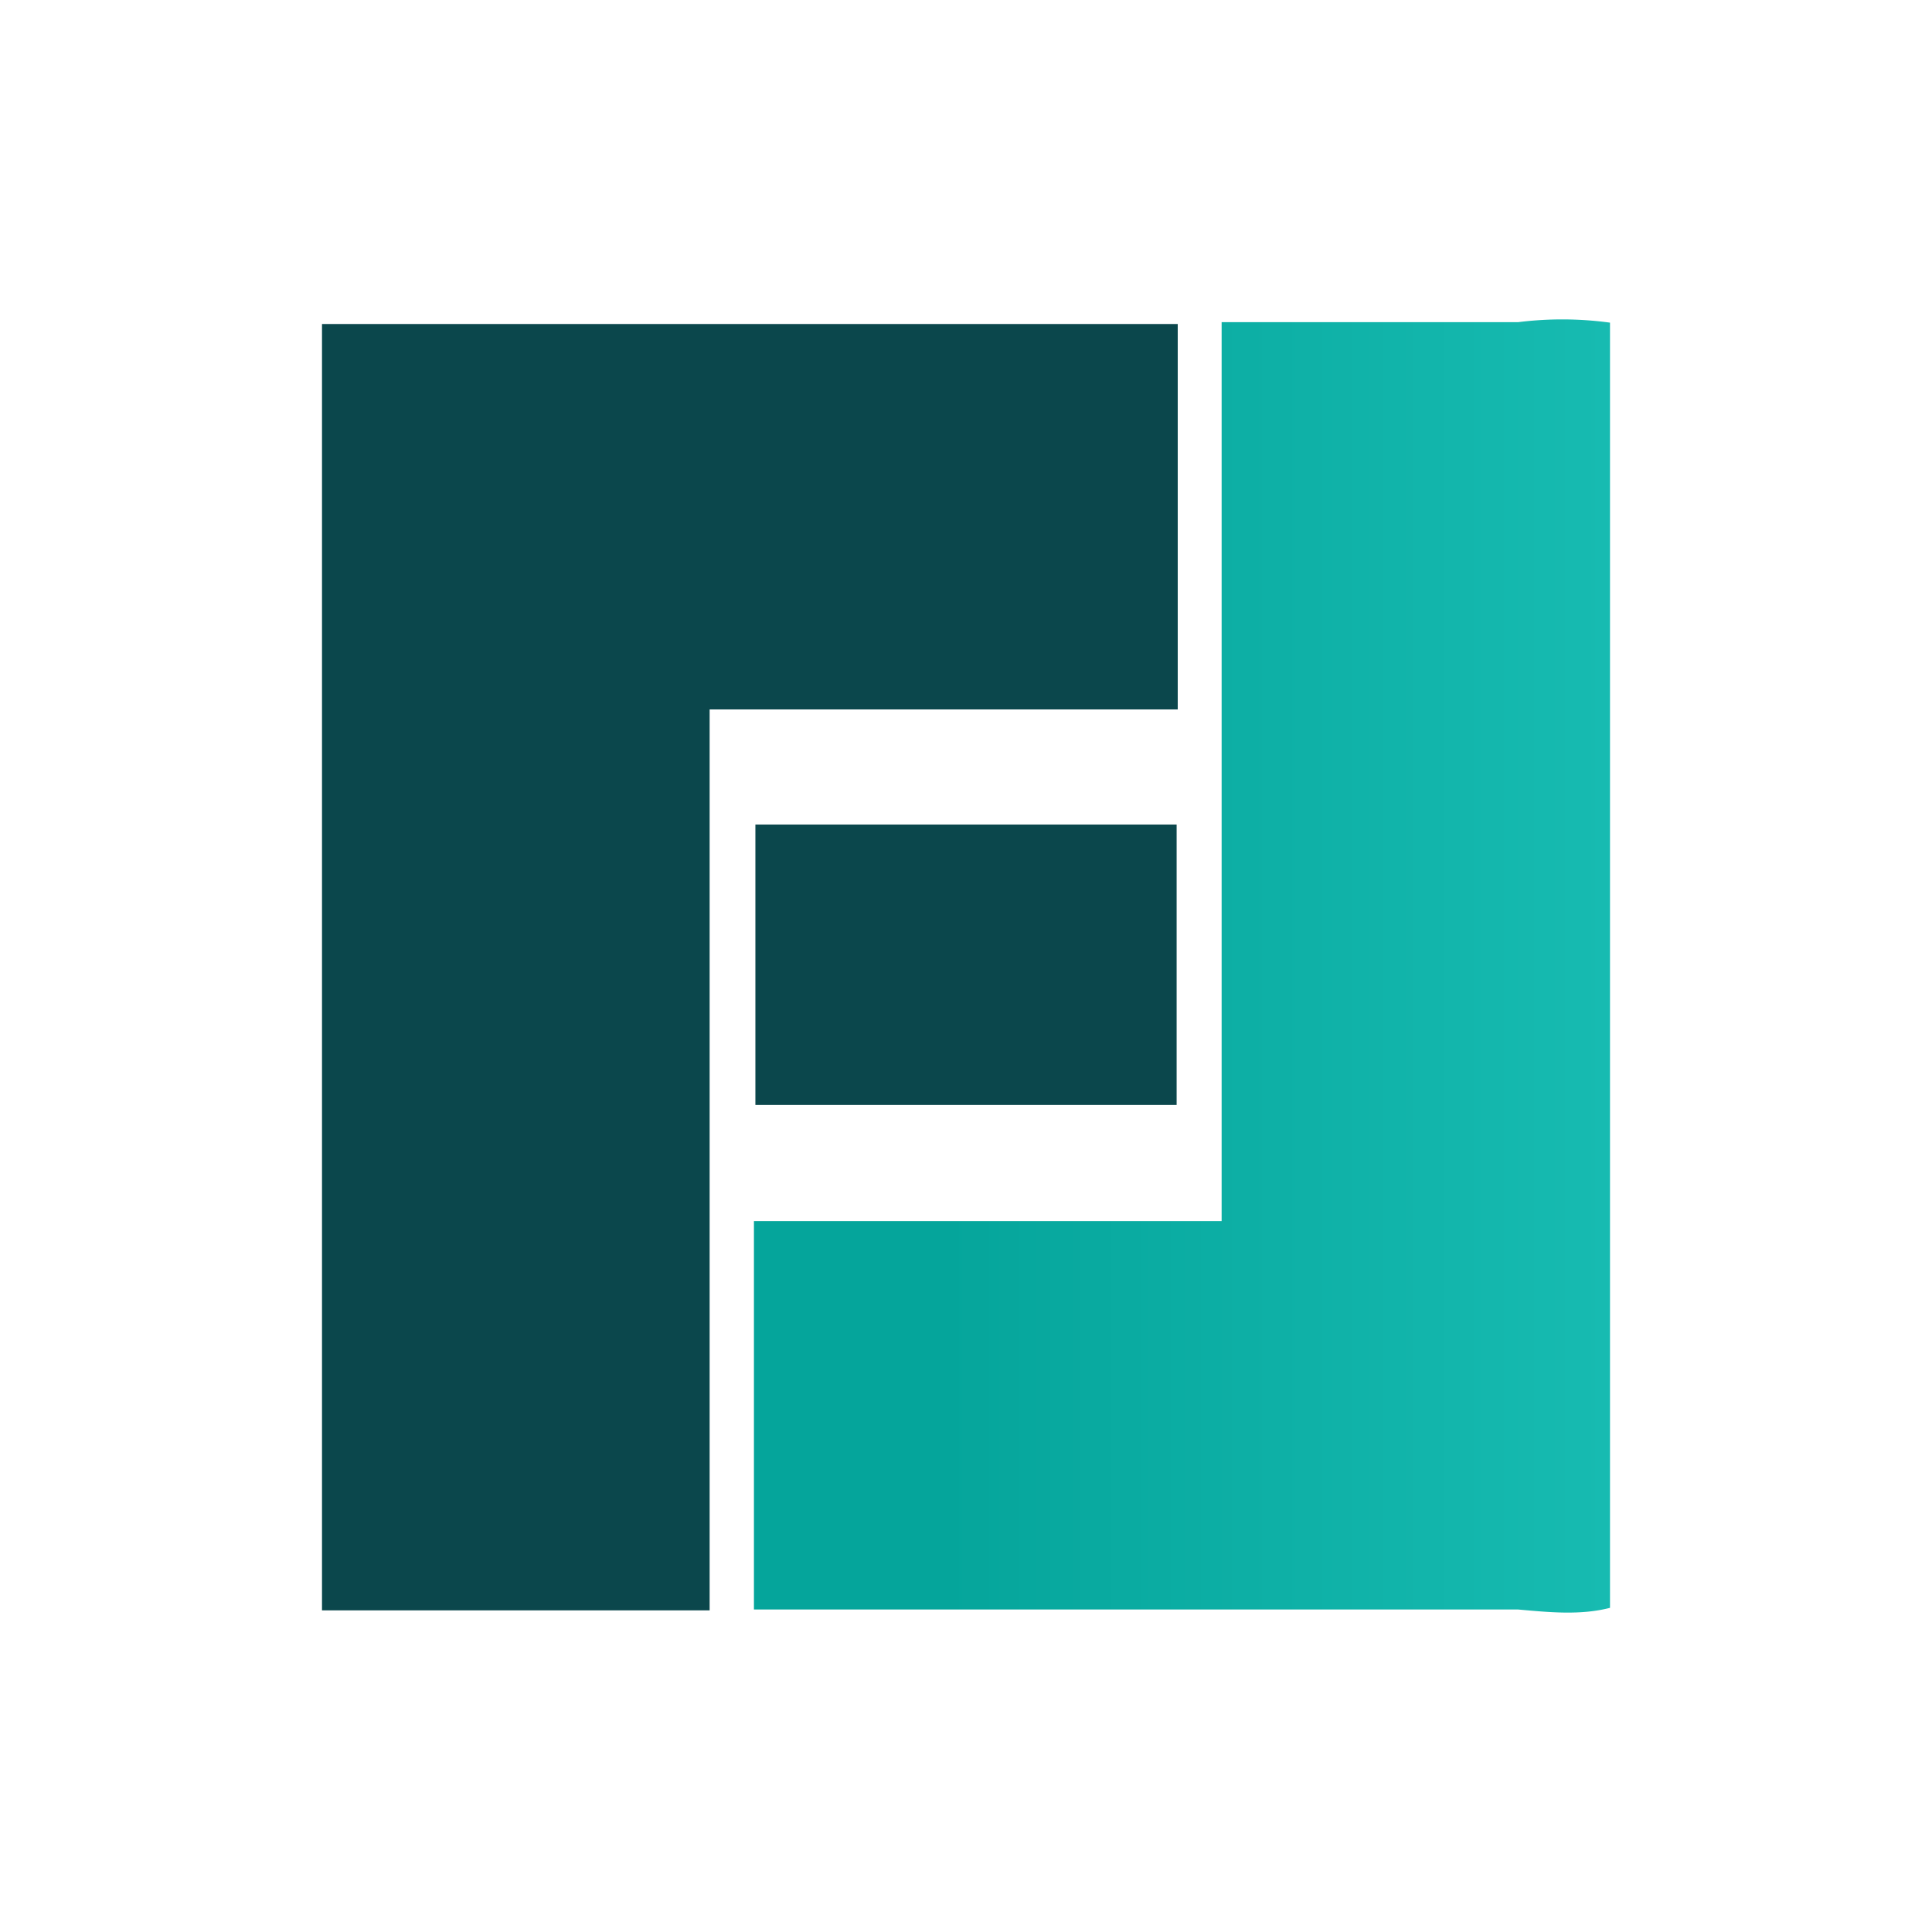 <svg id="Layer_1" data-name="Layer 1" xmlns="http://www.w3.org/2000/svg" xmlns:xlink="http://www.w3.org/1999/xlink" viewBox="0 0 300 300"><defs><linearGradient id="linear-gradient" x1="117.071" y1="150" x2="250" y2="150" gradientUnits="userSpaceOnUse"><stop offset="0.222" stop-color="#05a59b"/><stop offset="1" stop-color="#17bbb1"/></linearGradient></defs><path d="M110.191,250.059H50V50.315H182.878v59.847H110.191Z" fill="#0b474c"/><path d="M235.743,50.025H189.694V189.615H117.071v60.309H235.742c4.823.43,9.65.925,14.258-.26V50.101A54.819,54.819,0,0,0,235.743,50.025Z" fill="url(#linear-gradient)"/><path d="M117.297,128.032h65.41v43.547H117.297Z" fill="#0b474c"/></svg>